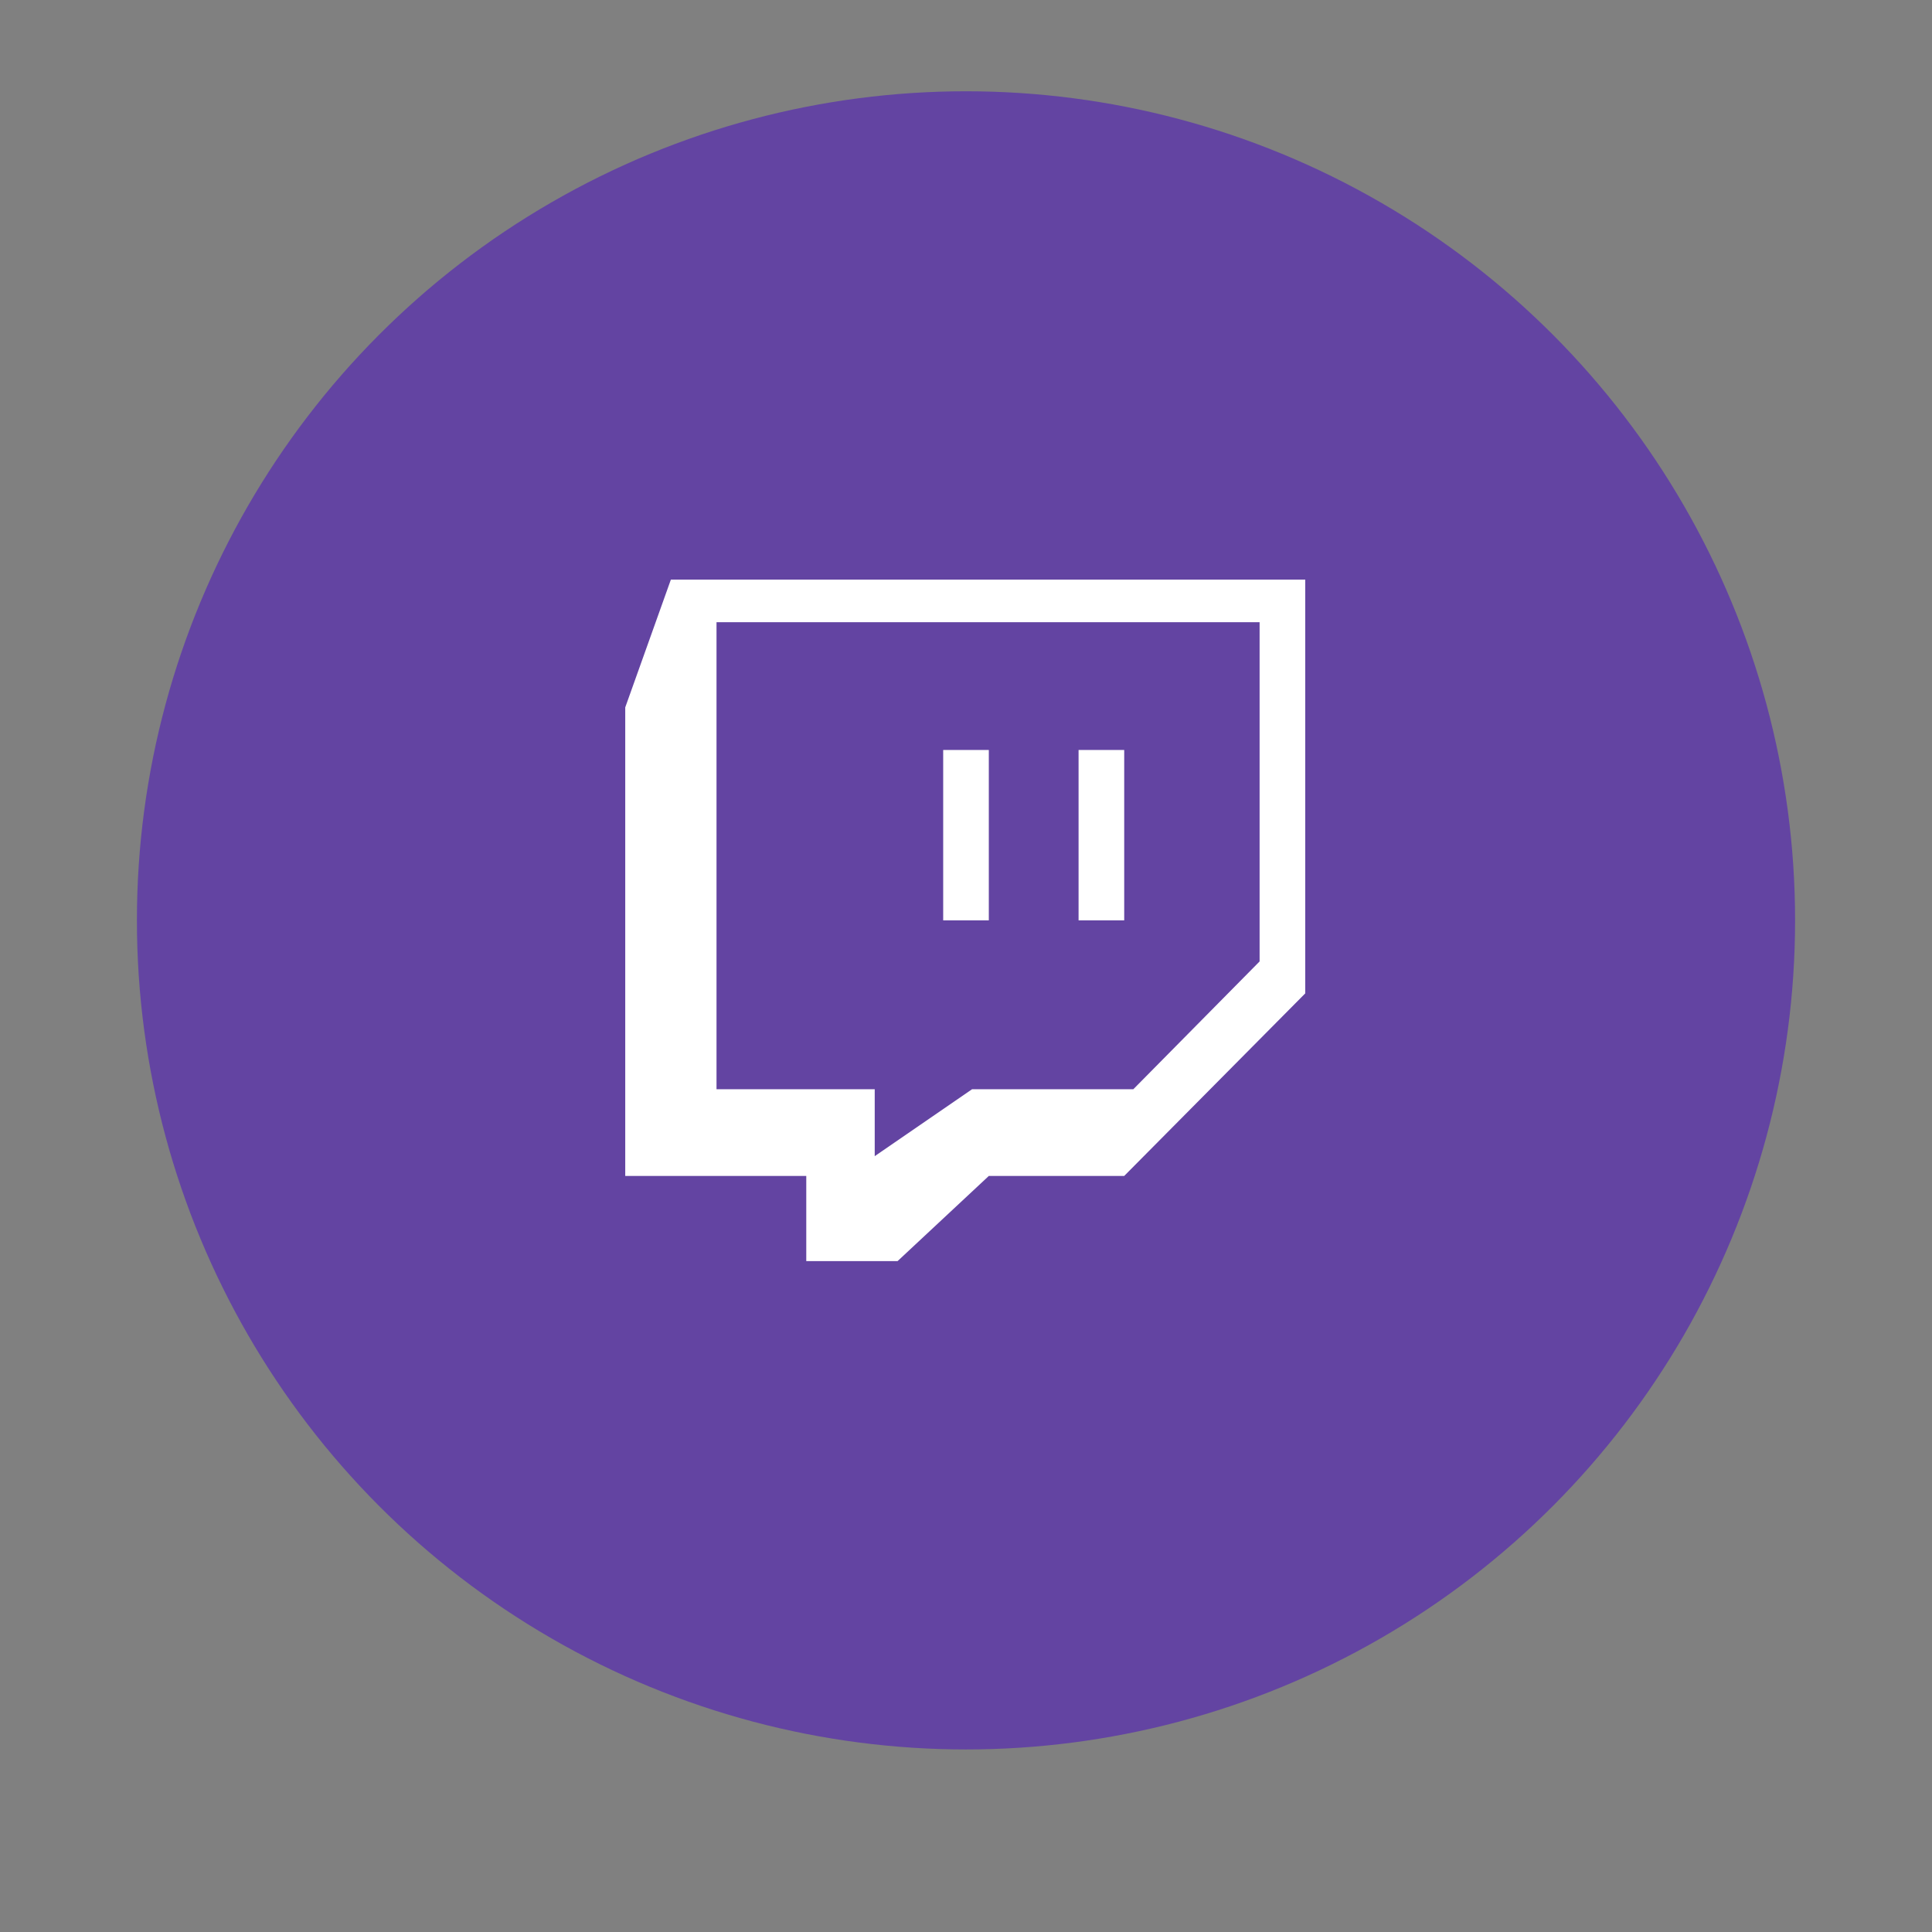 <?xml version="1.0" encoding="utf-8"?>
<!-- Generator: Adobe Illustrator 25.0.0, SVG Export Plug-In . SVG Version: 6.00 Build 0)  -->
<svg version="1.1" id="Layer_1" xmlns="http://www.w3.org/2000/svg" xmlns:xlink="http://www.w3.org/1999/xlink" x="0px" y="0px"
	 viewBox="0 0 127 127" style="enable-background:new 0 0 127 127;" xml:space="preserve">
<rect x="0" y="0" width="127" height="127" fill="#808080" stroke="none"/>
<style type="text/css">
	.st0{fill:#6344A2;}
	.st1{fill:#FFFFFF;}
</style>
<g id="Twitch" transform="translate(9 6)">
	<g transform="matrix(1, 0, 0, 1, -9, -6)">
		<circle id="Oval-2" class="st0" cx="63.5" cy="60.5" r="54.5"/>
	</g>
	<path id="Twitch-2" class="st1" d="M50,76.9h-6v-5.6H32.1V40.5l3-8.4h41.7v27.2L64.9,71.3H56L50,76.9L50,76.9z M38.1,34.9v30.7
		h10.4v4.4l6.4-4.4h10.6l8.3-8.4V34.9H38.1z M56,54.5h-3V43.3h3V54.5L56,54.5z M64.9,54.5h-3V43.3h3V54.5L64.9,54.5z"/>
</g>
</svg>
